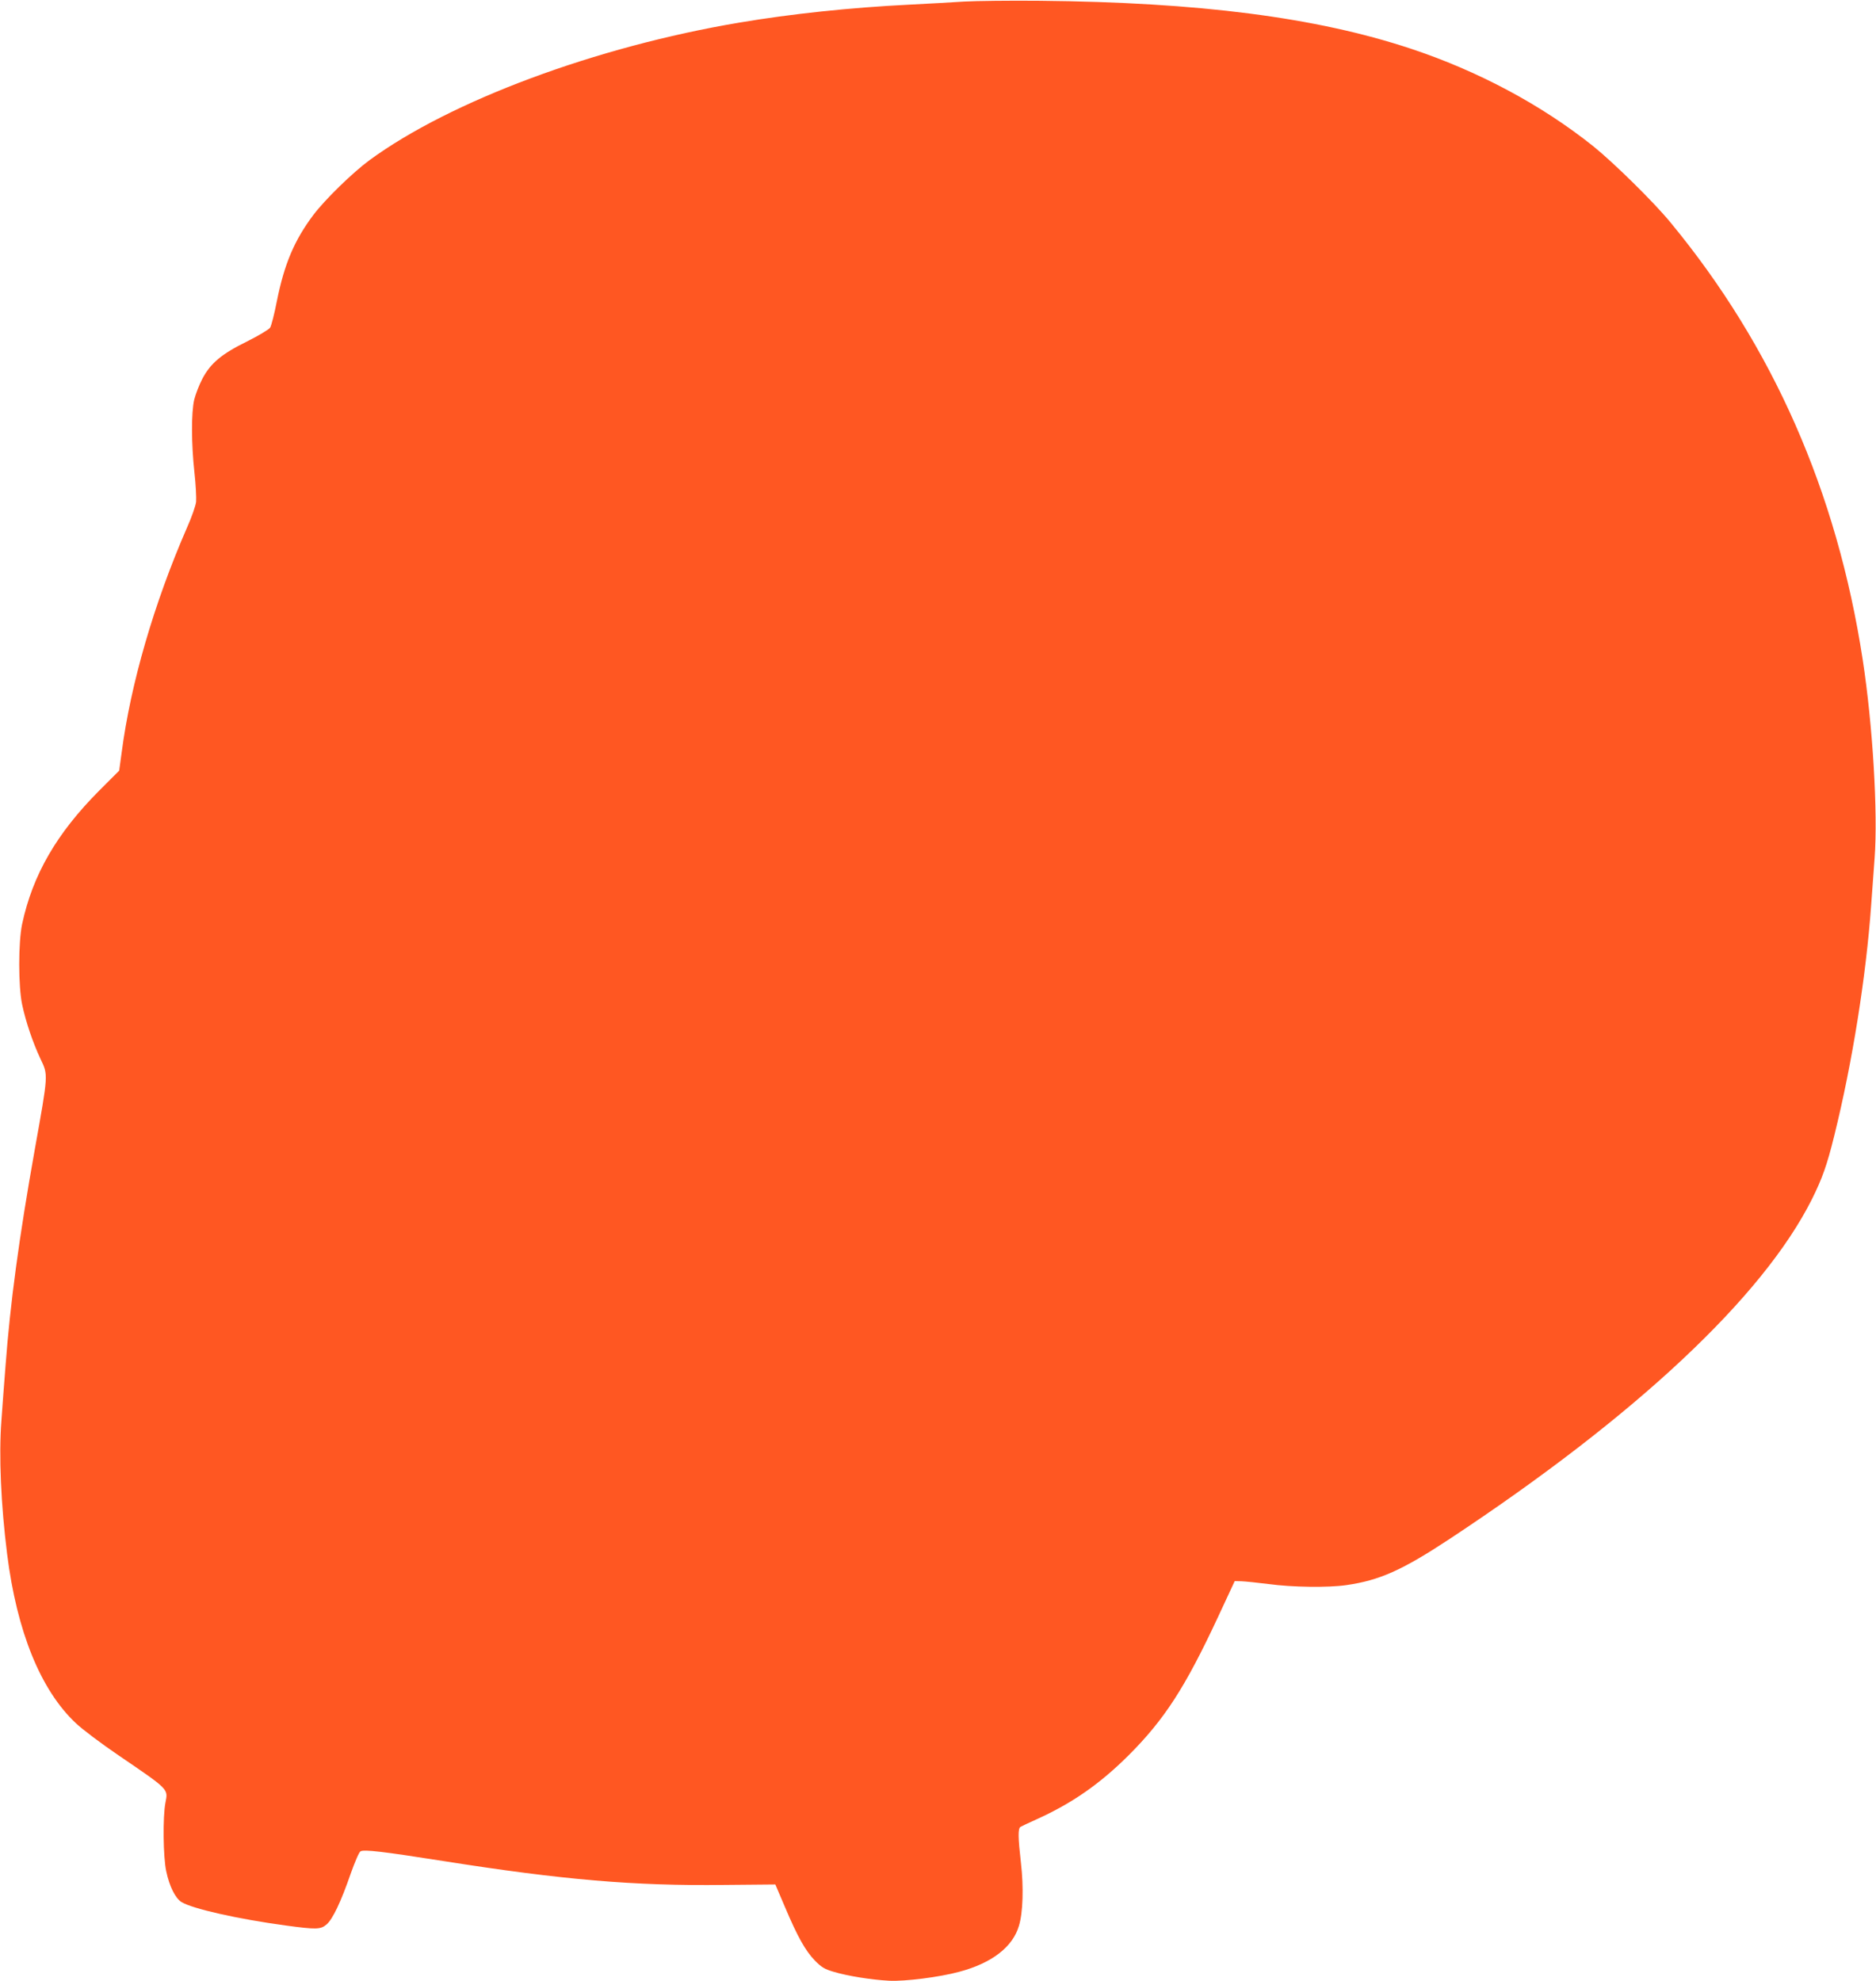 <?xml version="1.0" standalone="no"?>
<!DOCTYPE svg PUBLIC "-//W3C//DTD SVG 20010904//EN"
 "http://www.w3.org/TR/2001/REC-SVG-20010904/DTD/svg10.dtd">
<svg version="1.0" xmlns="http://www.w3.org/2000/svg"
 width="1212pt" height="1280pt" viewBox="0 0 1212 1280"
 preserveAspectRatio="xMidYMid meet">
<g transform="translate(0,1280) scale(0.1,-0.1)"
fill="#ff5722" stroke="none">
<path d="M6230 12790 c-74 -5 -234 -14 -355 -20 -382 -19 -767 -60 -1098 -116
-928 -156 -1867 -506 -2390 -889 -111 -82 -286 -253 -362 -353 -124 -165 -188
-318 -236 -556 -16 -83 -36 -161 -44 -173 -8 -12 -75 -52 -149 -89 -165 -81
-236 -141 -289 -242 -20 -38 -43 -98 -52 -133 -20 -85 -19 -287 1 -470 9 -79
13 -165 11 -191 -3 -26 -29 -100 -58 -165 -213 -488 -365 -1010 -423 -1455
l-16 -117 -128 -128 c-276 -277 -431 -545 -499 -863 -25 -119 -25 -401 0 -520
24 -113 69 -245 118 -350 51 -107 52 -93 -36 -585 -103 -577 -159 -996 -189
-1396 -9 -112 -21 -274 -27 -359 -17 -224 -3 -541 37 -860 63 -502 217 -880
444 -1093 42 -40 162 -130 266 -201 340 -232 330 -222 313 -312 -18 -90 -15
-354 5 -444 21 -99 59 -174 99 -199 71 -43 362 -109 672 -151 199 -27 226 -26
264 6 40 33 95 150 156 327 27 76 55 142 64 146 23 13 144 -1 537 -63 767
-121 1230 -161 1811 -154 l332 3 62 -145 c82 -194 133 -284 193 -346 43 -44
63 -56 121 -73 89 -27 244 -52 360 -58 100 -5 325 23 453 58 210 56 345 160
385 297 26 85 31 249 13 405 -19 167 -20 223 -3 234 6 4 53 26 104 49 230 104
408 228 594 413 233 233 366 439 579 896 l107 230 44 -1 c24 -1 103 -9 174
-18 153 -21 386 -24 503 -7 216 31 362 97 667 298 1205 796 2023 1563 2340
2193 68 137 98 220 146 415 116 469 205 1025 238 1490 6 77 16 212 22 300 22
295 -12 861 -77 1284 -166 1081 -579 2021 -1241 2823 -107 131 -368 387 -498
492 -335 268 -746 488 -1185 633 -608 201 -1363 298 -2390 308 -195 2 -416 -1
-490 -5z"/>
</g>
</svg>
